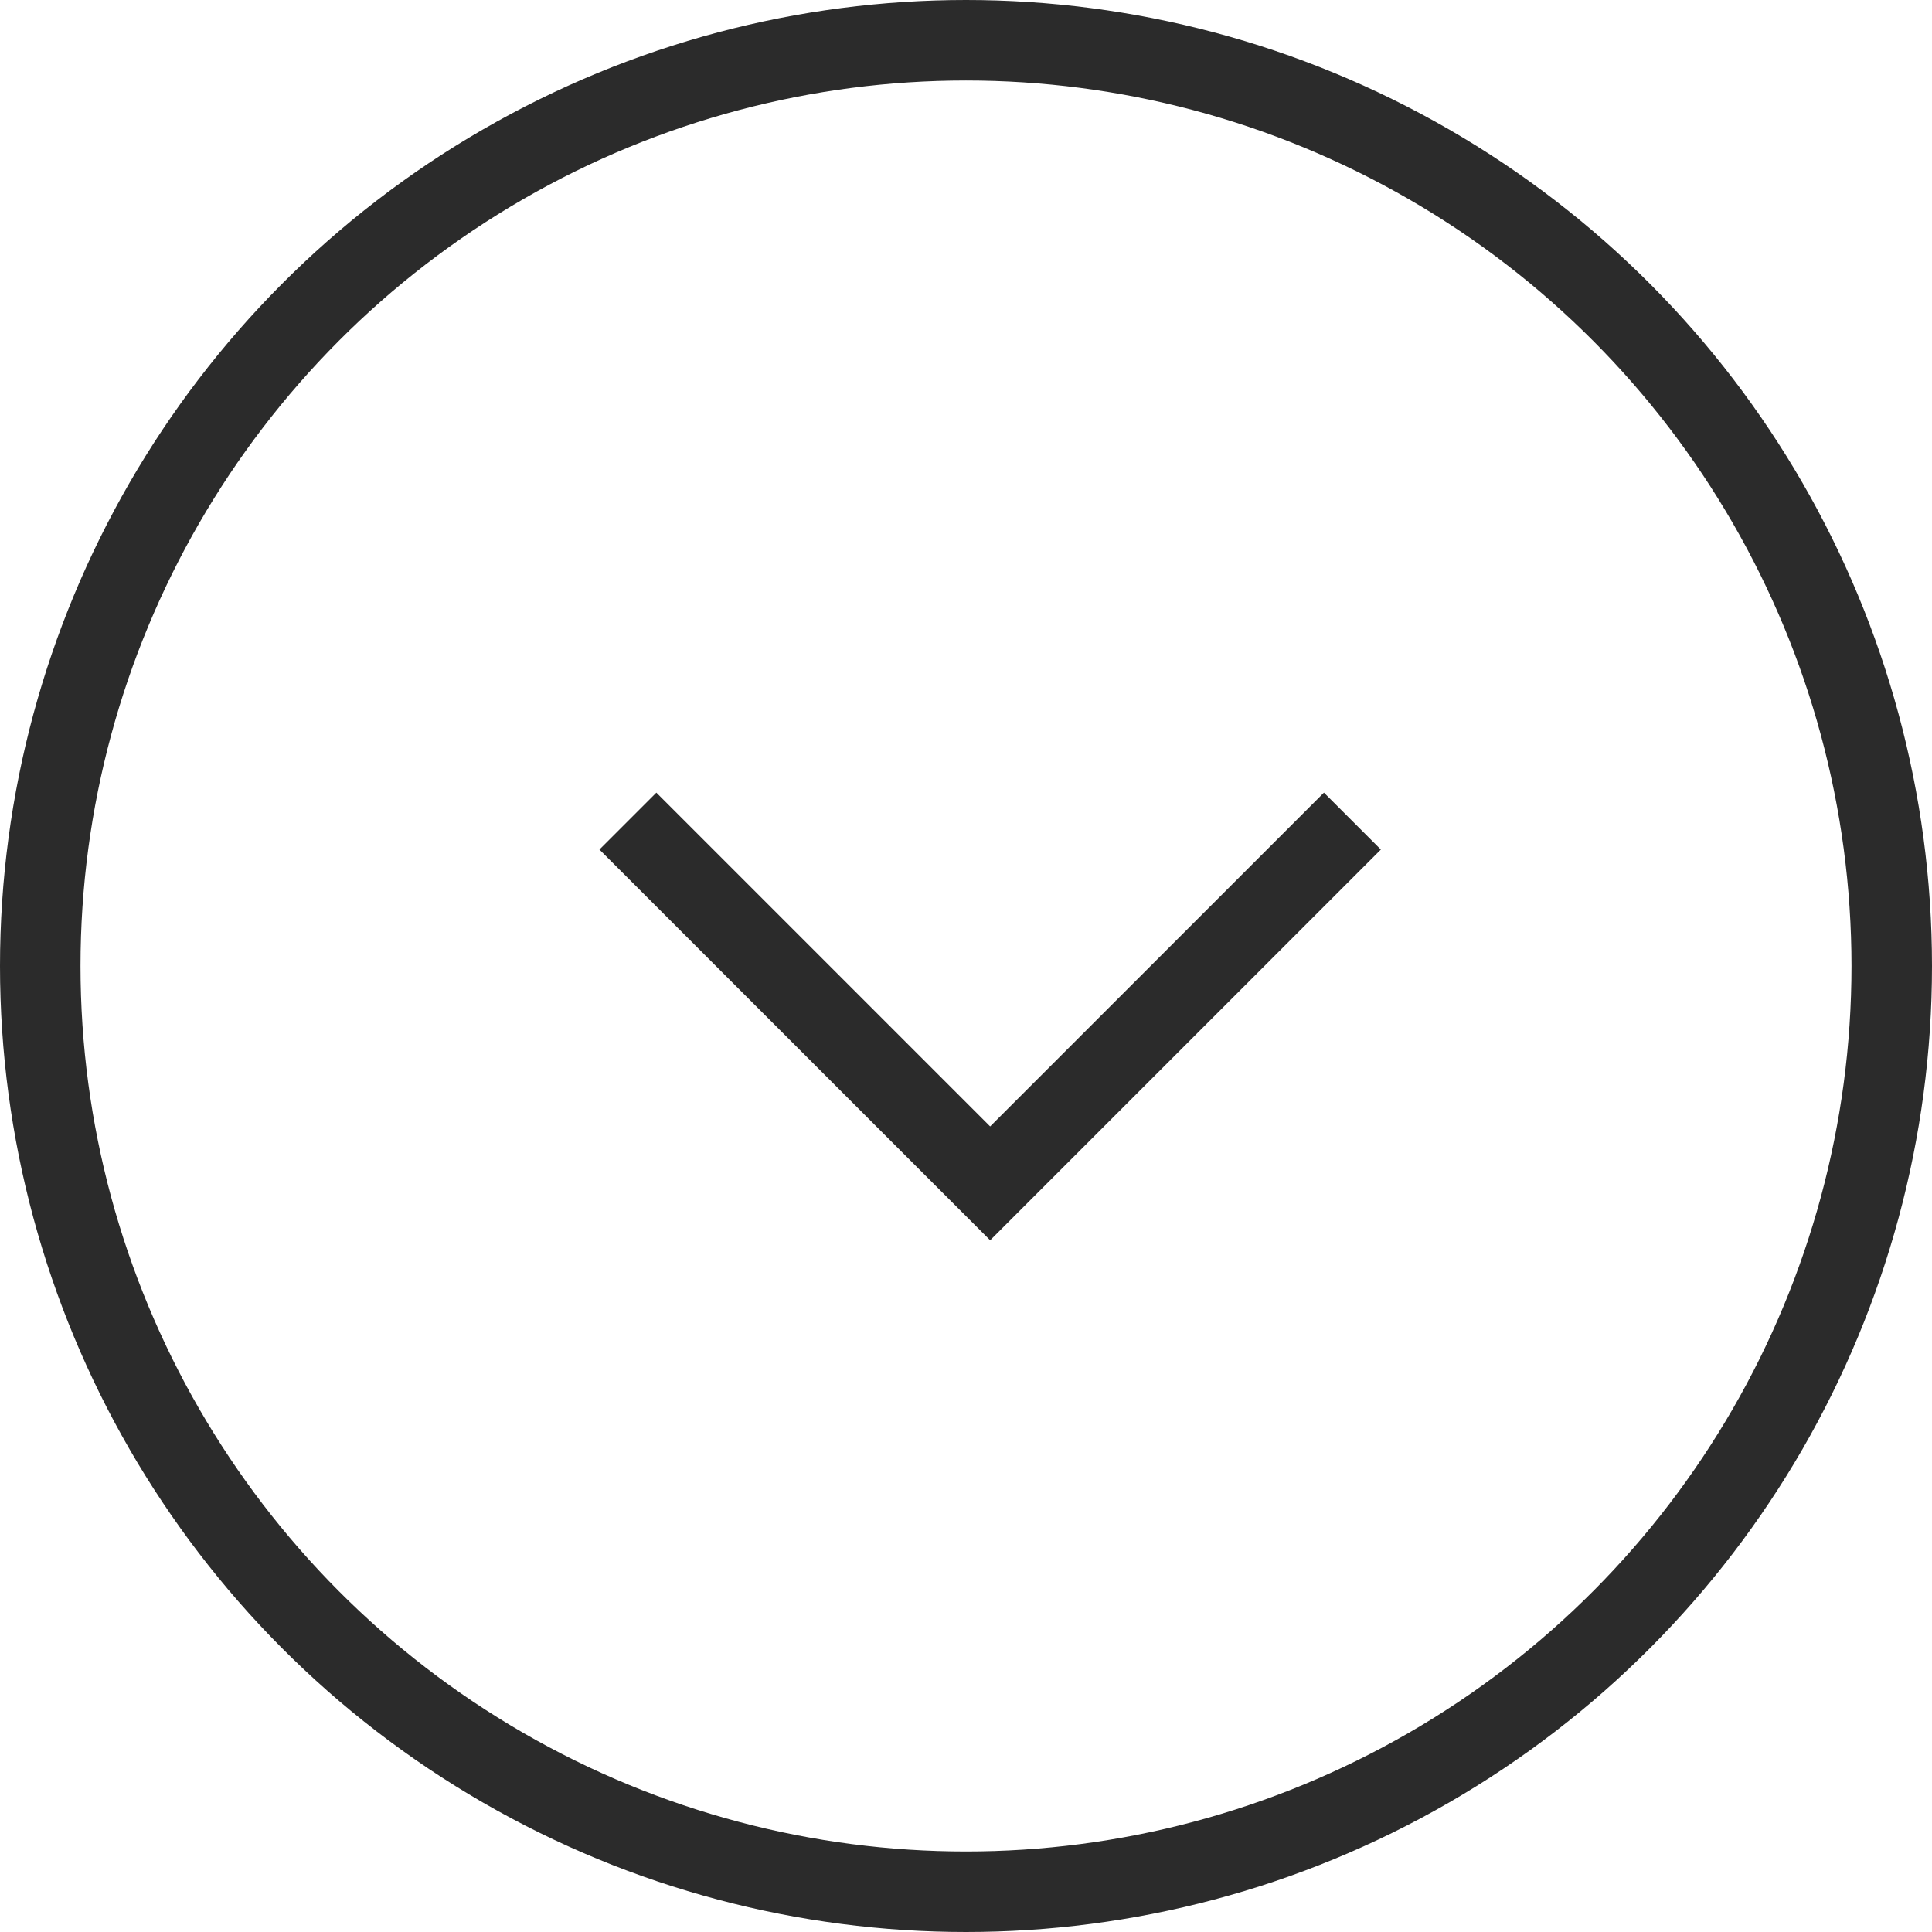 <?xml version="1.0" encoding="utf-8"?>
<!-- Generator: Adobe Illustrator 23.0.1, SVG Export Plug-In . SVG Version: 6.00 Build 0)  -->
<svg version="1.1" id="Layer_1" xmlns="http://www.w3.org/2000/svg" xmlns:xlink="http://www.w3.org/1999/xlink" x="0px" y="0px"
	 viewBox="0 0 24 24" enable-background="new 0 0 24 24" xml:space="preserve">
<g id="Group_219" transform="translate(-784.5 -1390)">
	<circle id="Ellipse_9" fill="none" stroke="#2B2B2B" stroke-miterlimit="10" cx="796.5" cy="1402" r="11.5"/>
	<path id="Path_19" fill="none" stroke="#2B2B2B" stroke-miterlimit="10" d="M801.3,1400.2l-4.5,4.5l-4.5-4.5"/>
</g>
</svg>
